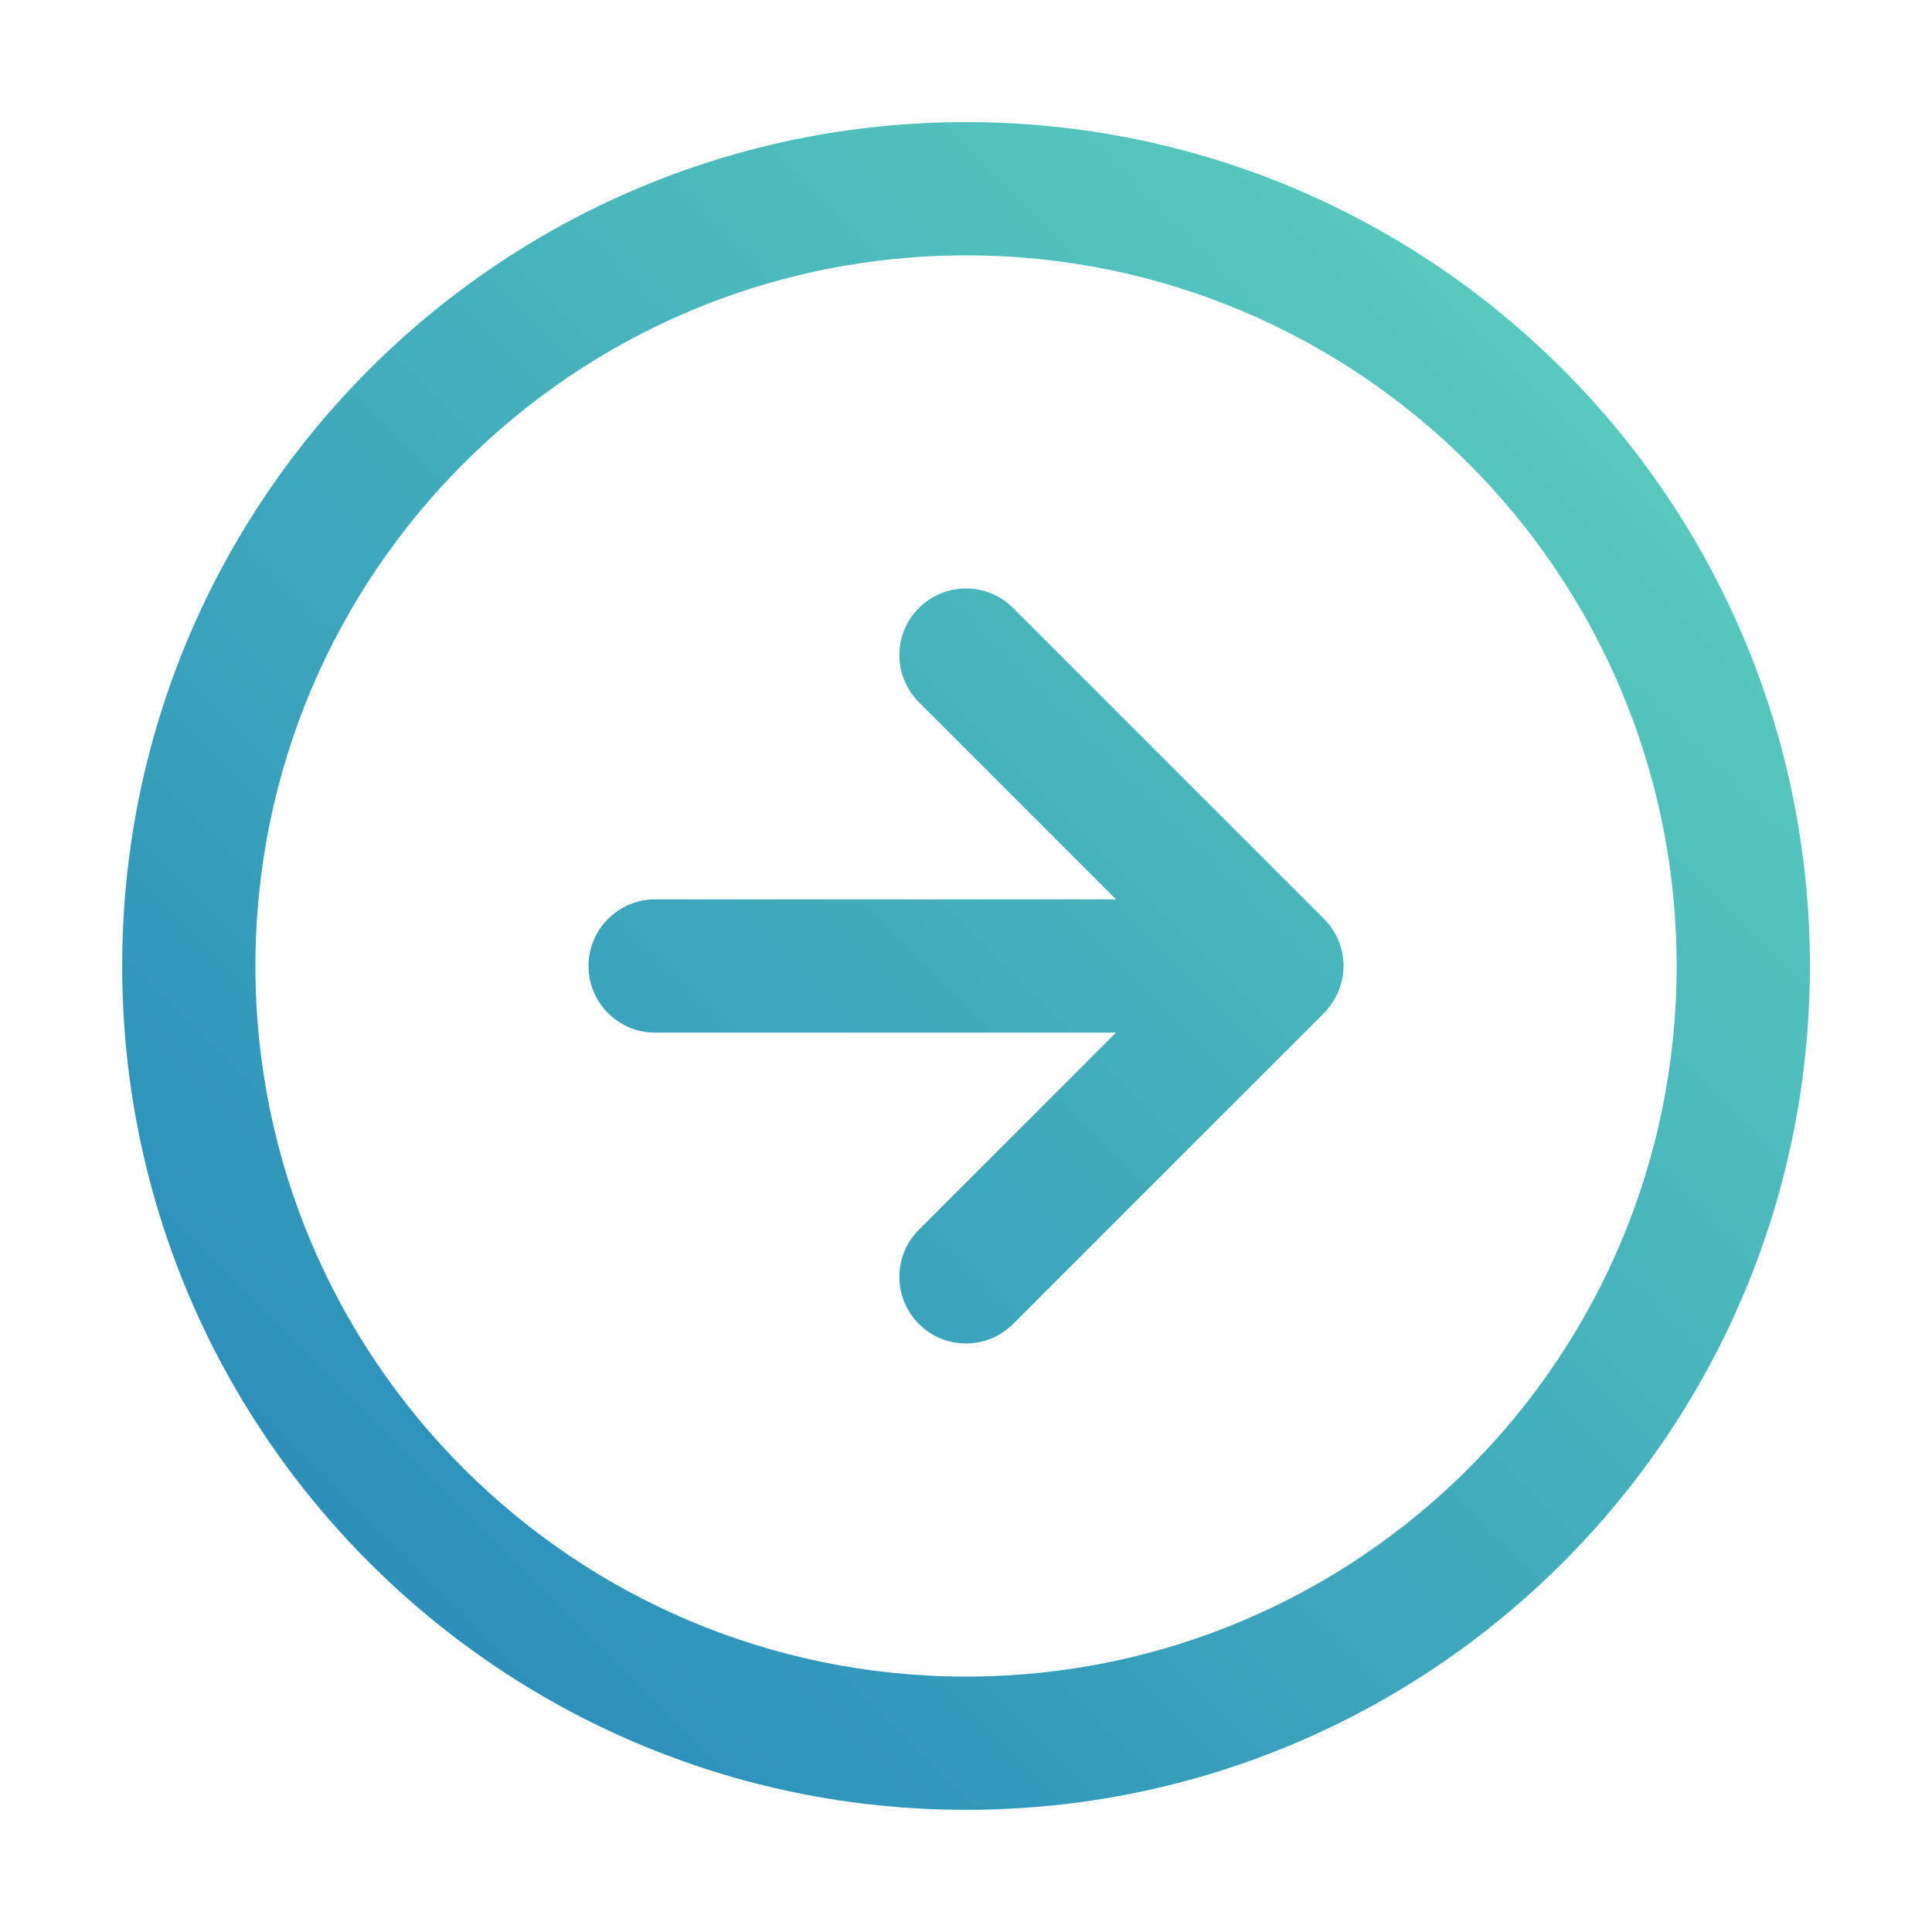 <svg width="29" height="29" viewBox="0 0 29 29" fill="none" xmlns="http://www.w3.org/2000/svg">
<path d="M14.501 1.833C21.496 1.833 27.167 7.505 27.167 14.5C27.167 21.495 21.496 27.166 14.501 27.166C7.505 27.166 1.834 21.495 1.834 14.5C1.834 7.505 7.505 1.833 14.501 1.833ZM14.501 3.833C8.61 3.833 3.834 8.609 3.834 14.5C3.834 20.391 8.61 25.166 14.501 25.166C20.392 25.166 25.167 20.391 25.167 14.5C25.167 8.609 20.392 3.833 14.501 3.833ZM13.793 9.126C14.184 8.736 14.816 8.736 15.207 9.126L19.874 13.793C20.055 13.974 20.167 14.224 20.167 14.5C20.167 14.727 20.09 14.935 19.963 15.102C19.935 15.139 19.907 15.174 19.874 15.207L15.207 19.873C14.816 20.264 14.184 20.264 13.793 19.873C13.403 19.483 13.402 18.849 13.793 18.459L16.751 15.5H9.834C9.282 15.5 8.834 15.052 8.834 14.5C8.834 13.948 9.282 13.5 9.834 13.5H16.753L13.793 10.54C13.403 10.149 13.402 9.516 13.793 9.126Z" fill="url(#paint0_linear_15_236)"/>
<defs>
<linearGradient id="paint0_linear_15_236" x1="2" y1="27" x2="27" y2="2" gradientUnits="userSpaceOnUse">
<stop stop-color="#2384BA"/>
<stop offset="1" stop-color="#61D5BE"/>
</linearGradient>
</defs>
</svg>
